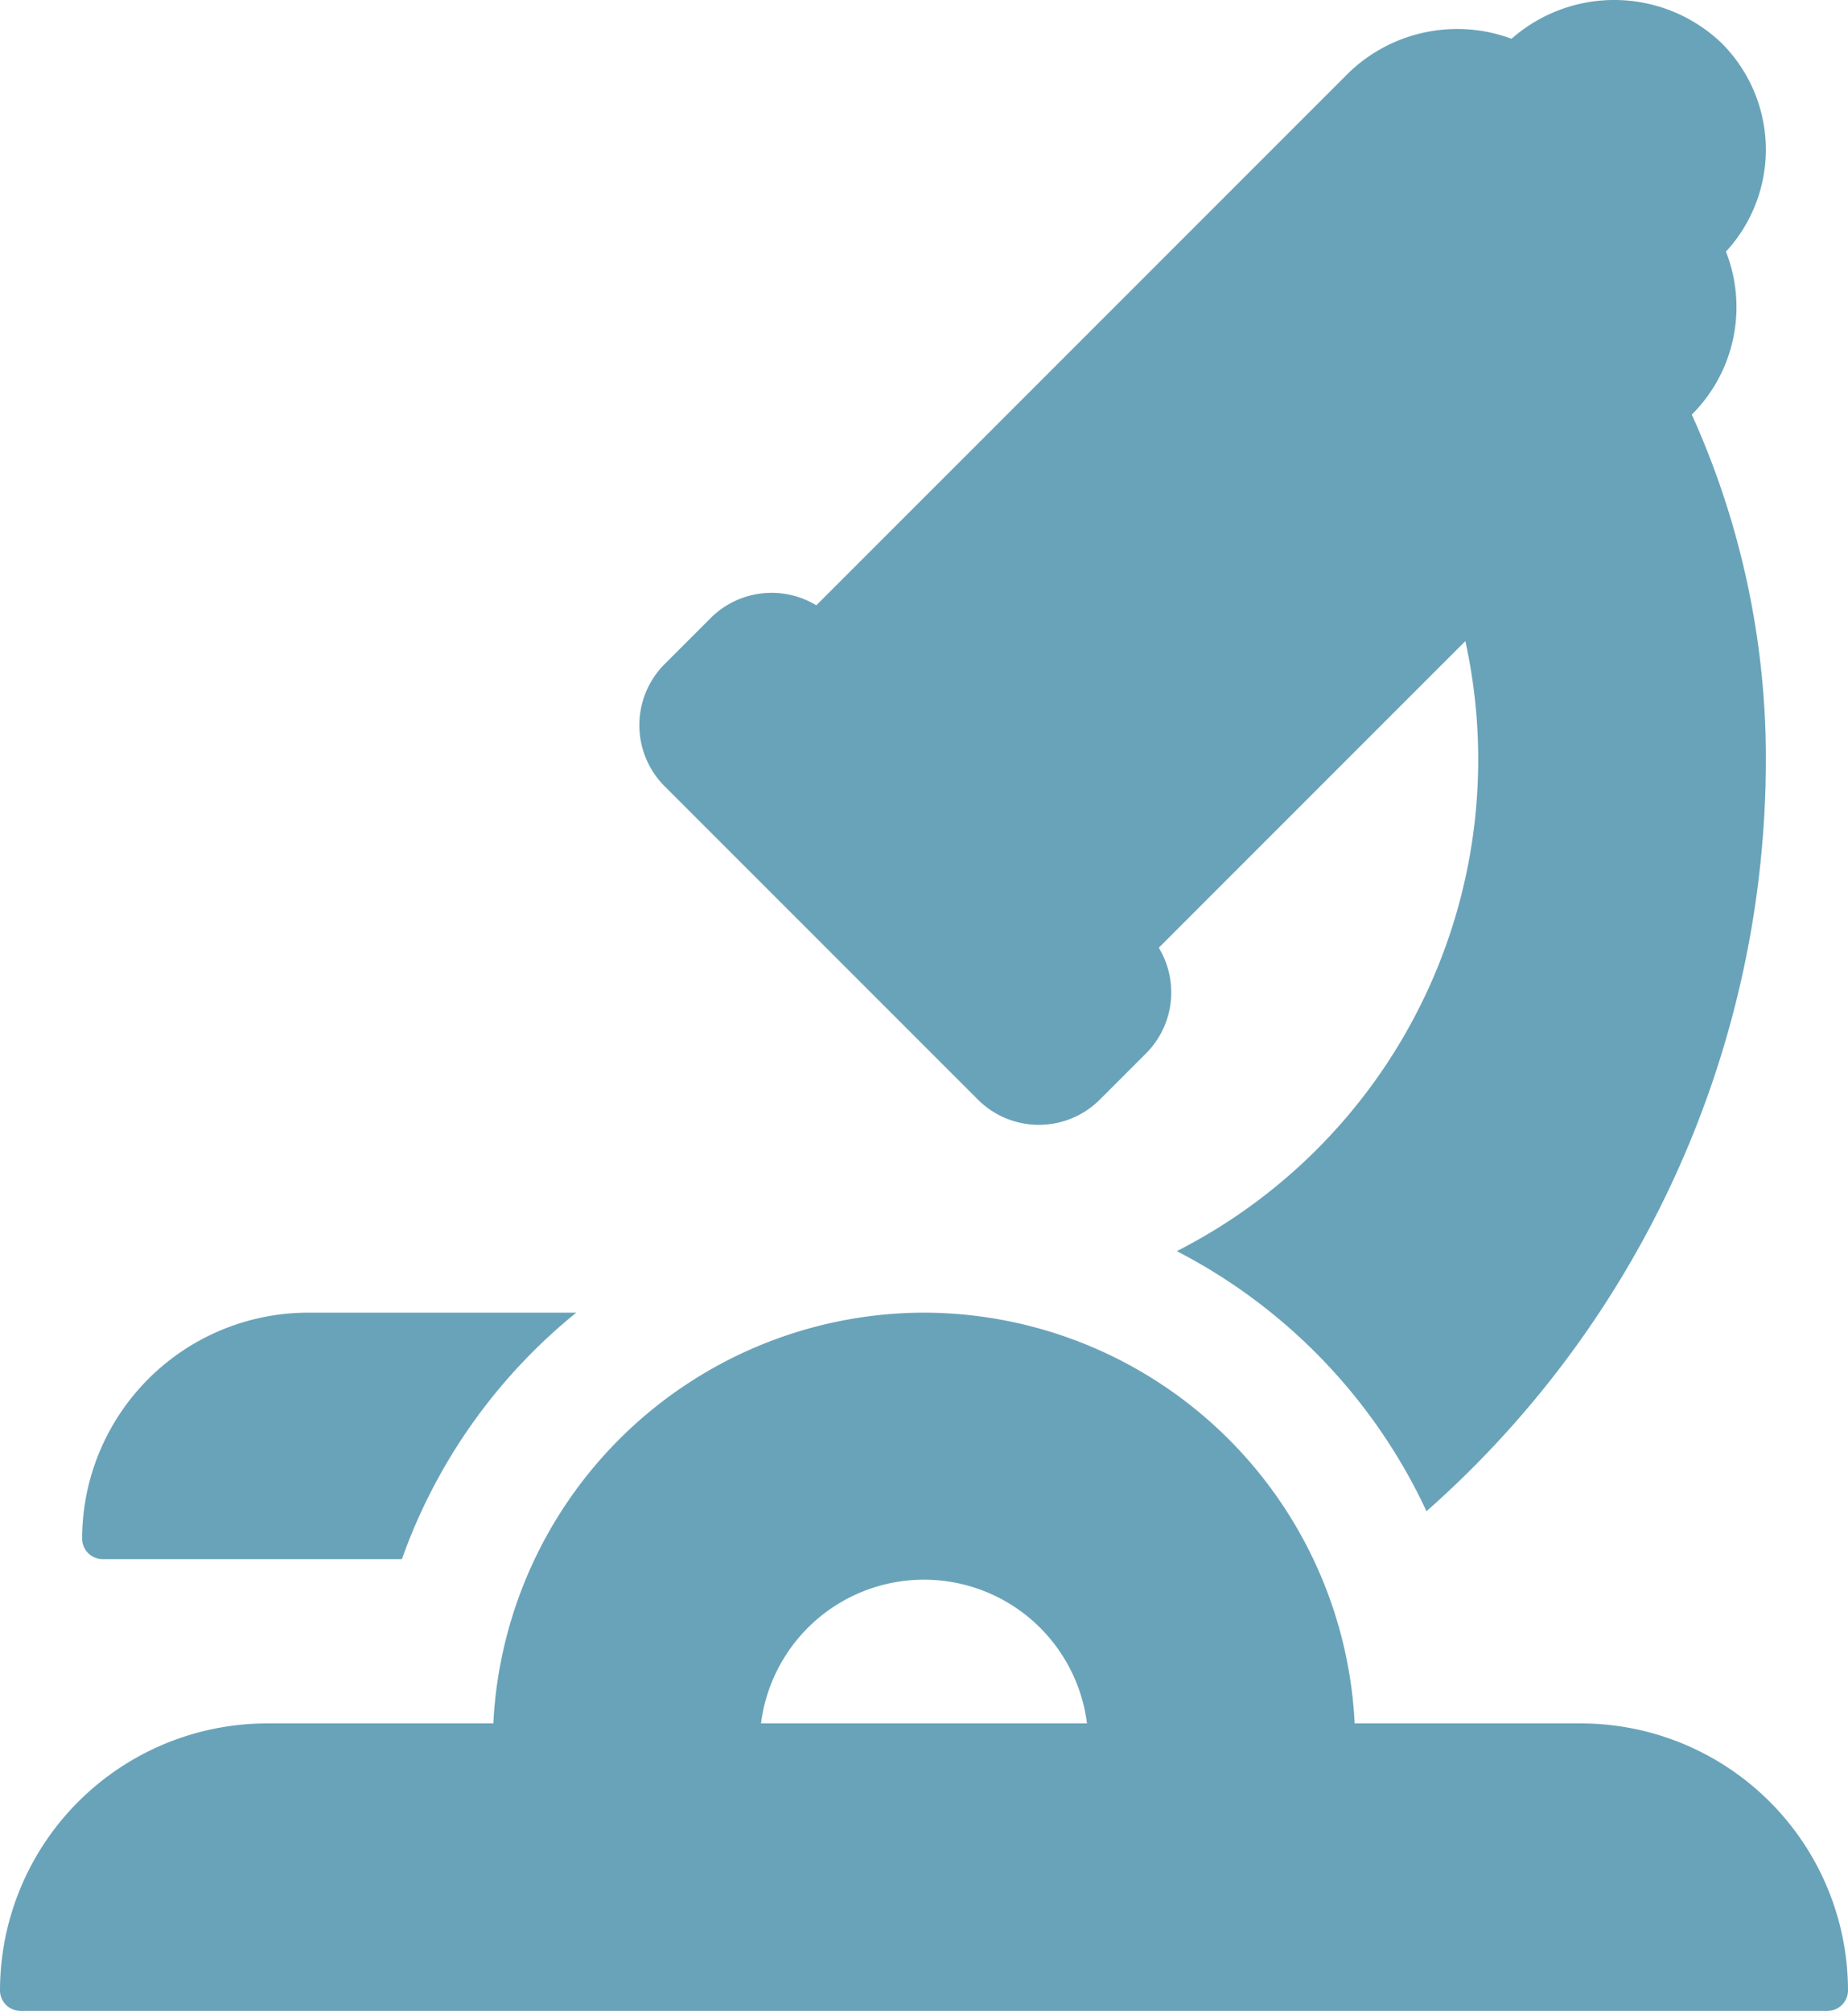 <svg xmlns="http://www.w3.org/2000/svg" width="30.374" height="33.046" viewBox="0 0 30.374 33.046">
	<path transform="translate(-51.559 -224.521)" d="M80.583,226.991a2.477,2.477,0,0,0-.732-1.766,2.553,2.553,0,0,0-3.448-.067,2.569,2.569,0,0,0-2.661.544l-8.766,8.766a1.418,1.418,0,0,0-1.734.207l-.763.763a1.421,1.421,0,0,0,0,2l5.155,5.155a1.418,1.418,0,0,0,2,0l.764-.764a1.419,1.419,0,0,0,.207-1.734l8.766-8.766a2.492,2.492,0,0,0,.556-2.673A2.474,2.474,0,0,0,80.583,226.991Z" fill="#69a3b9"/>
	<path transform="translate(-55.814 -227.607)" d="M79.26,252.441a16.488,16.488,0,0,0,5.578-12.374,13.71,13.71,0,0,0-1.314-5.856.336.336,0,0,0-.247-.189.342.342,0,0,0-.3.093l-3.135,3.135a.335.335,0,0,0-.086.331,9.062,9.062,0,0,1-4.6,10.586A9.162,9.162,0,0,1,79.26,252.441Z" fill="#69a3b9"/>
	<path transform="translate(-47.15 -234.908)" d="M56.622,256.479h-4.41a3.717,3.717,0,0,0-3.712,3.712.337.337,0,0,0,.337.338h4.919A9.143,9.143,0,0,1,56.622,256.479Z" fill="#69a3b9"/>
	<path transform="translate(-46.5 -238.158)" d="M72.487,266.479h-21.6a4.393,4.393,0,0,0-4.387,4.387.337.337,0,0,0,.337.337h29.7a.337.337,0,0,0,.337-.337A4.393,4.393,0,0,0,72.487,266.479Z" fill="#69a3b9"/>
	<path transform="translate(-50.4 -234.908)" d="M65.587,256.479a7.1,7.1,0,0,0-7.087,7.087.337.337,0,0,0,.337.337h13.5a.337.337,0,0,0,.337-.337A7.1,7.1,0,0,0,65.587,256.479Zm-2.7,7.088a2.7,2.7,0,0,1,5.4,0Z" fill="#69a3b9"/>
</svg>